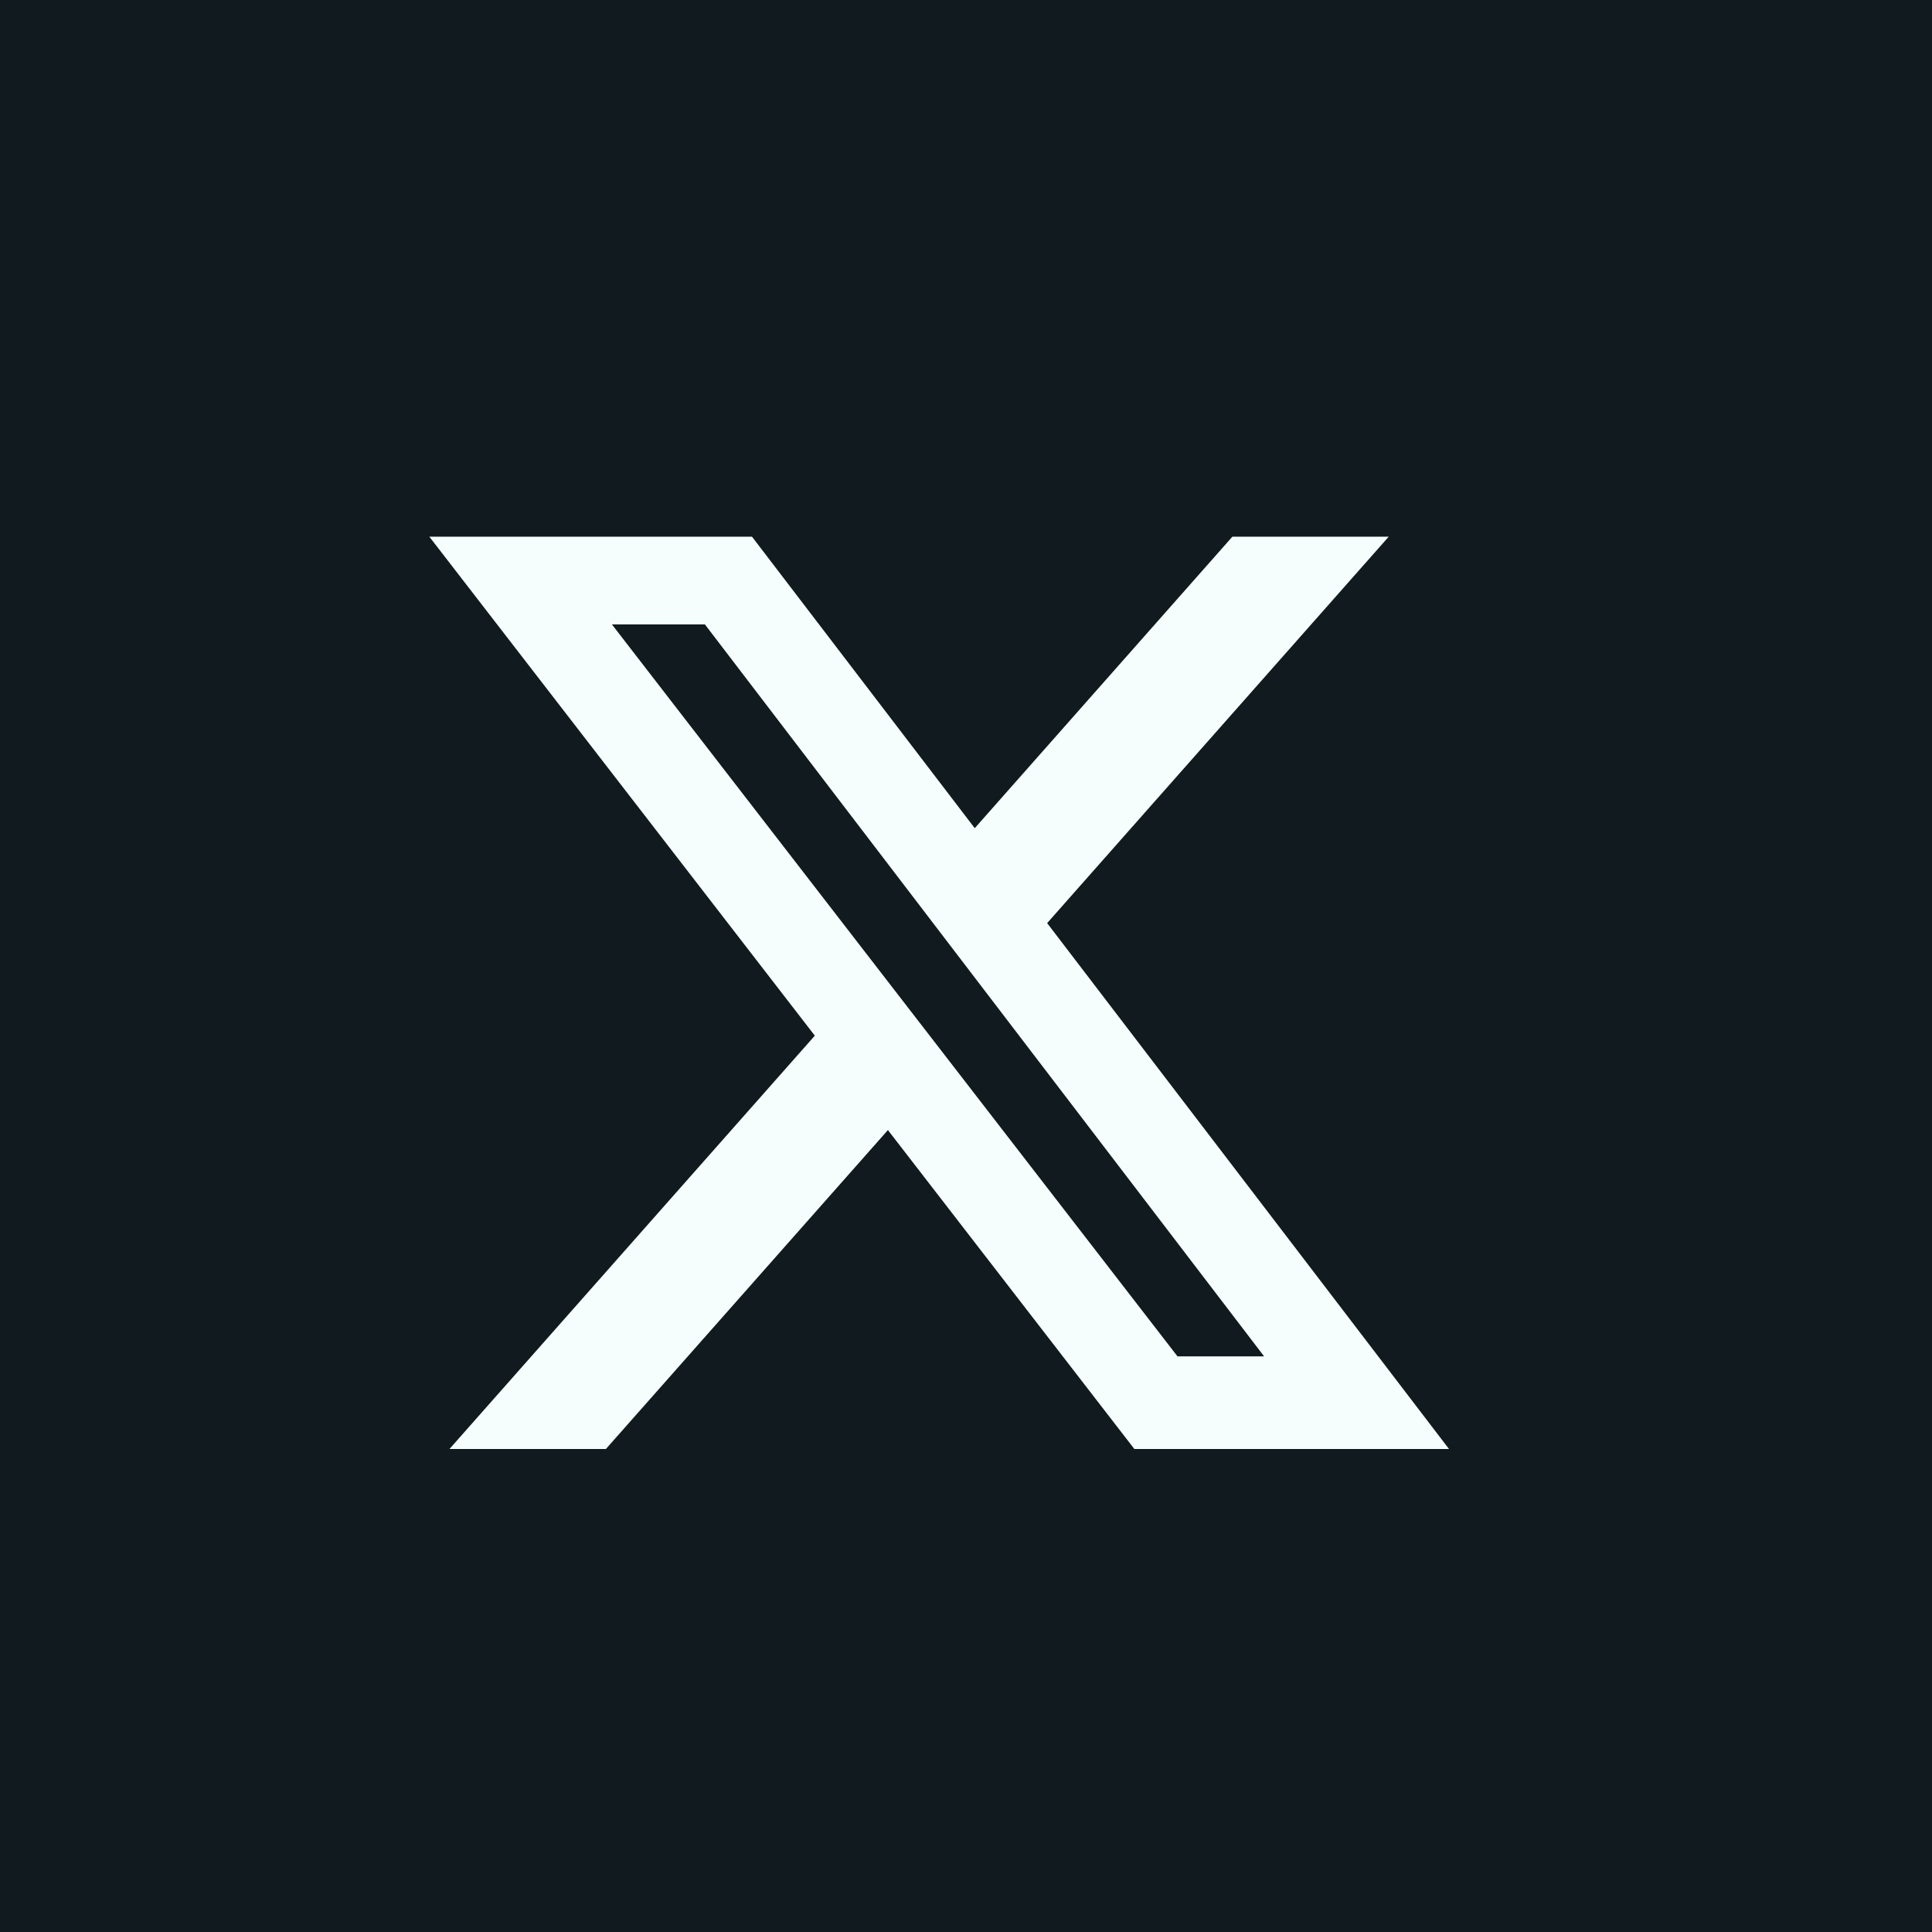 <svg xmlns="http://www.w3.org/2000/svg" xmlns:xlink="http://www.w3.org/1999/xlink" fill="none" version="1.1" width="36" height="36" viewBox="0 0 36 36"><rect x="0" y="0" width="36" height="36" fill="#808080" stroke="none"/><defs><clipPath id="master_svg0_4139_38329"><rect x="0" y="0" width="36" height="36" rx="0"/></clipPath></defs><g clip-path="url(#master_svg0_4139_38329)"><g><rect x="0" y="0" width="36" height="36" rx="0" fill="#111A1E" fill-opacity="1"/></g><g><path d="M22.964,10L18.163,15.432L14.012,10L8,10L15.183,19.298L8.375,27L11.29,27L16.545,21.057L21.137,27L27,27L19.512,17.201L25.877,10L22.964,10ZM21.941,25.274L11.402,11.635L13.135,11.635L23.555,25.274L21.941,25.274Z" fill="#F6FEFD" fill-opacity="1" style="mix-blend-mode:passthrough"/></g></g></svg>